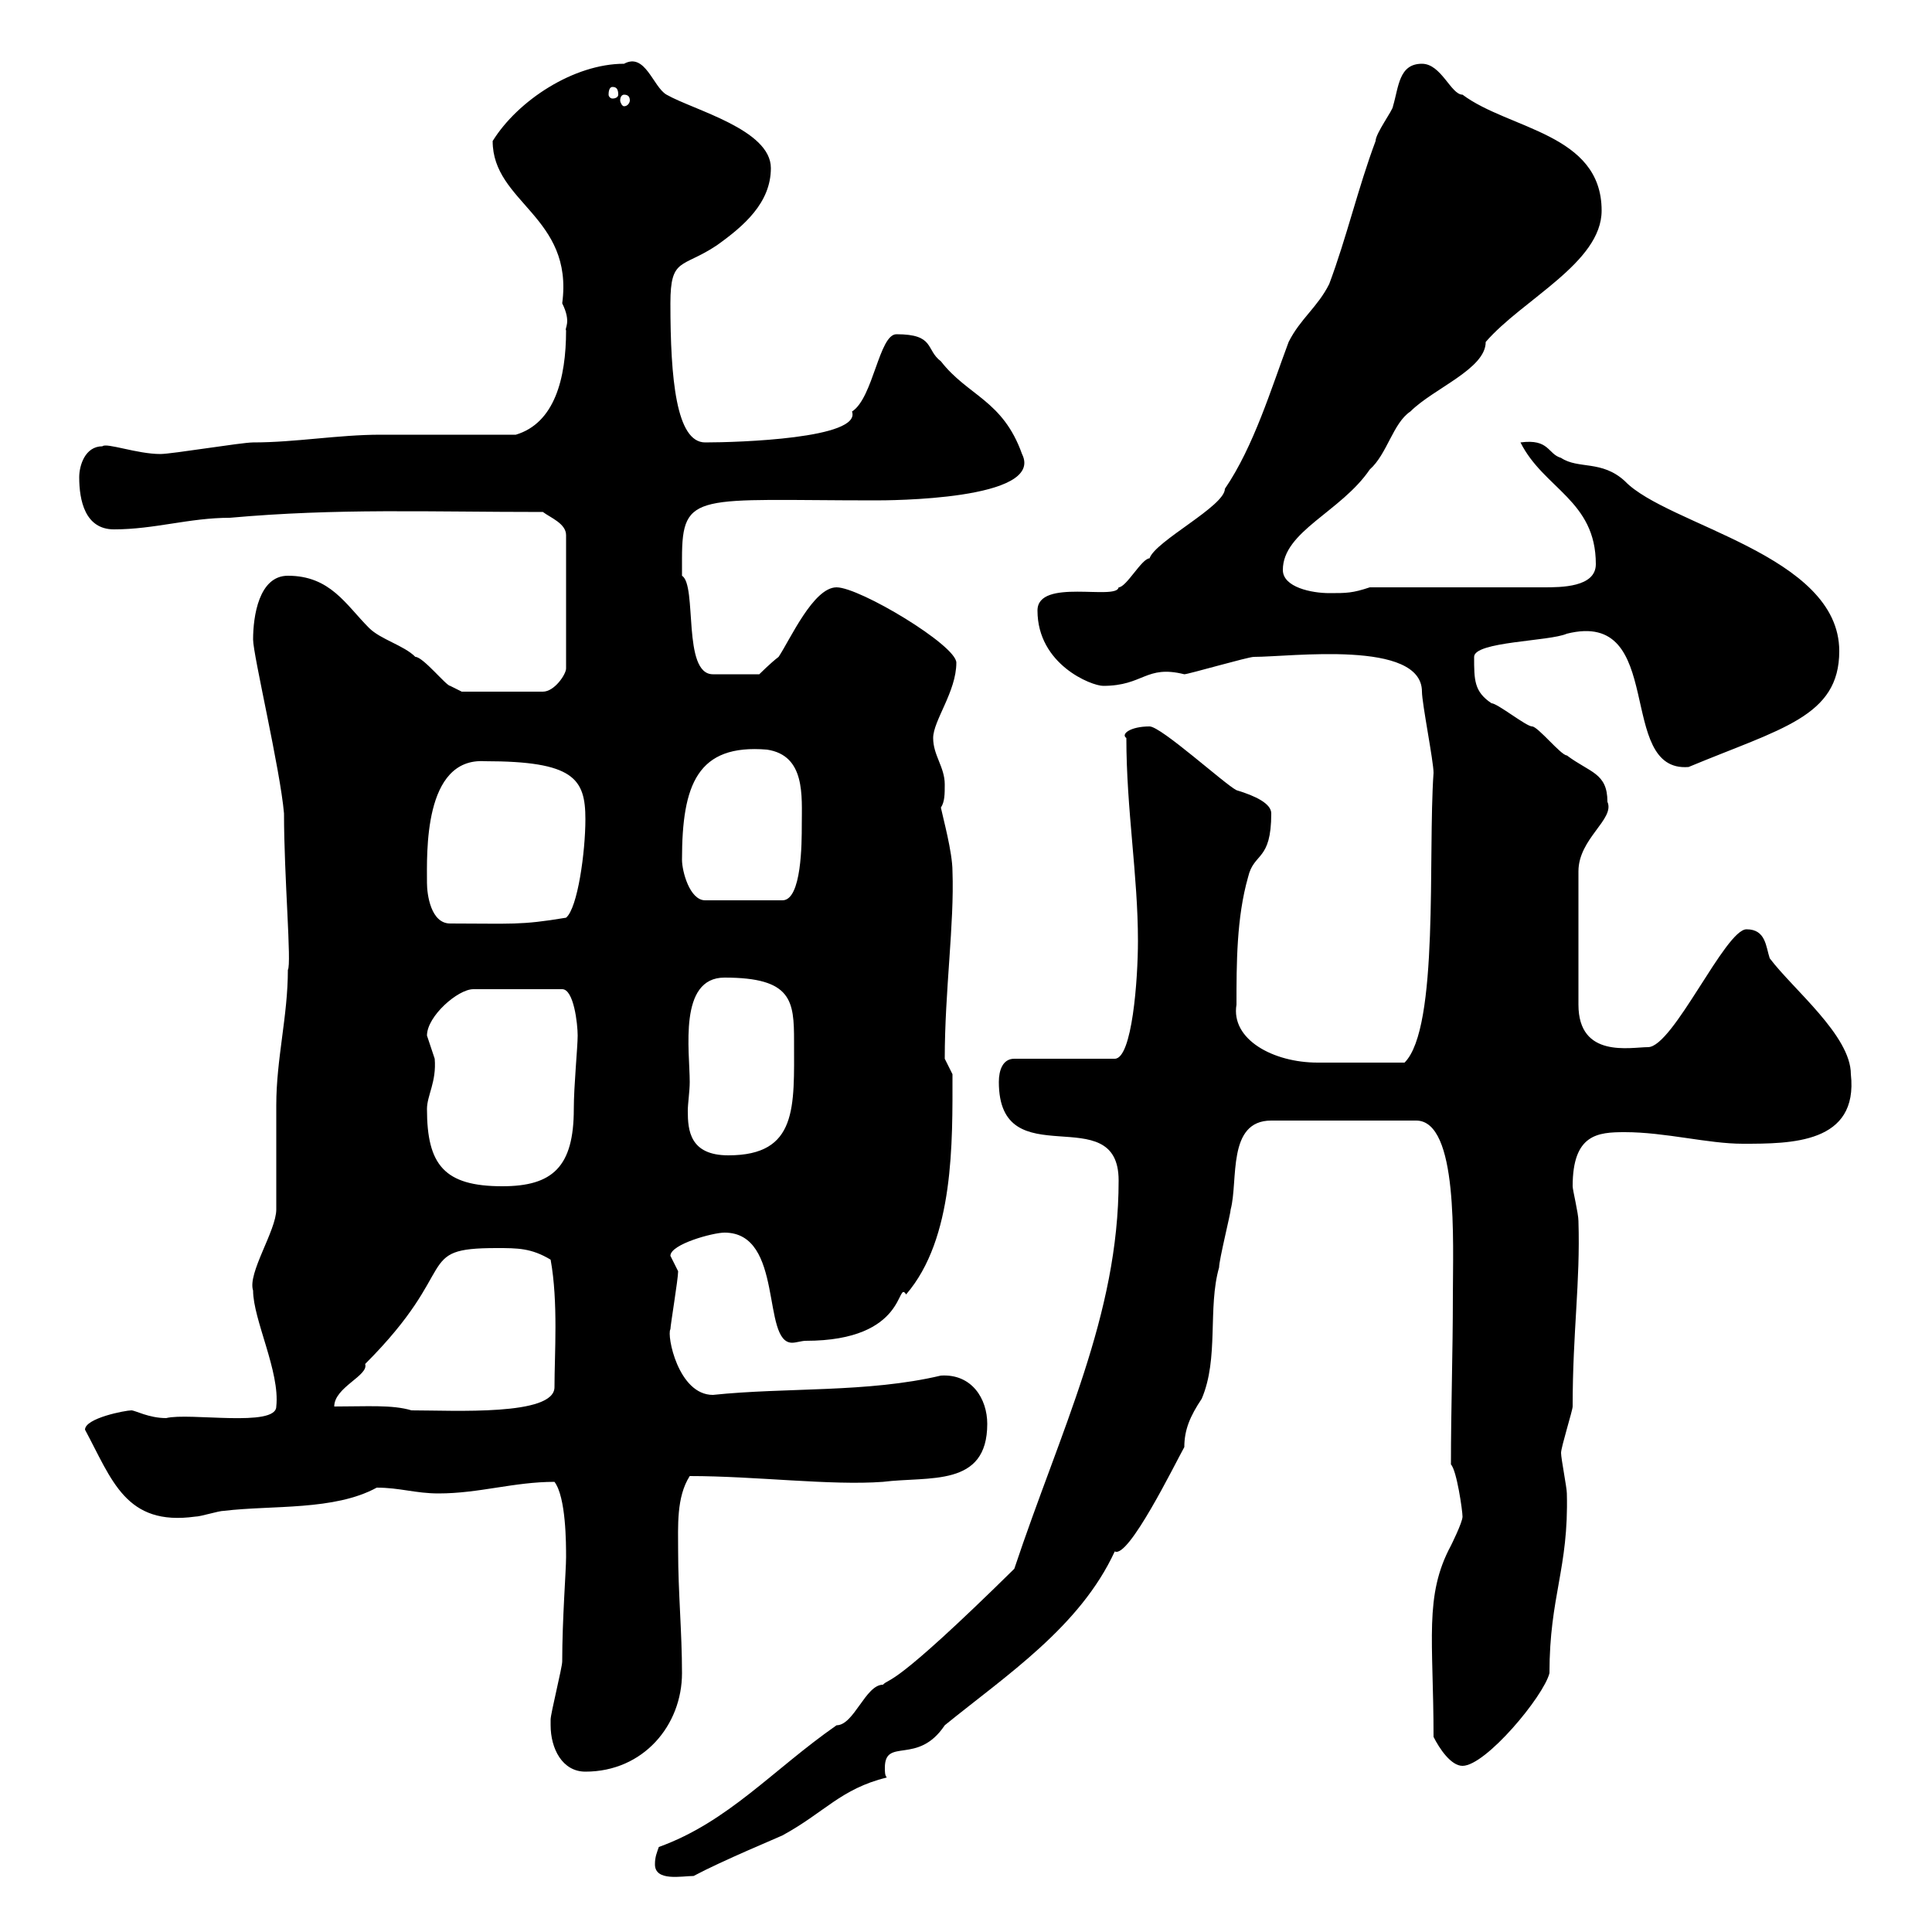 <svg xmlns="http://www.w3.org/2000/svg" xmlns:xlink="http://www.w3.org/1999/xlink" width="300" height="300"><path d="M101.70 289.50C101.70 292.20 105.90 291.30 107.70 291.30C112.20 288.90 120.90 285.30 121.50 285C128.10 281.40 130.50 277.80 137.70 276C137.40 275.70 137.40 275.10 137.40 274.50C137.40 269.70 142.50 274.20 146.70 267.90C156.30 260.10 167.70 252.60 173.10 240.90C175.20 242.10 182.40 227.40 183.90 224.70C183.90 222 184.80 219.90 186.60 217.20C189.30 210.90 187.50 203.10 189.30 196.80C189.30 195.60 191.10 188.40 191.10 187.80C192.30 183.30 190.50 174 197.40 174L219.90 174C226.50 174 225.60 192.90 225.60 201.30C225.60 210 225.30 218.70 225.30 227.40C226.20 228.30 227.10 234.60 227.10 235.50C227.10 236.40 225.30 240 225.30 240C221.10 247.80 222.60 254.70 222.60 269.70C223.50 271.50 225.30 274.20 227.10 274.20C230.70 274.20 239.70 263.40 240.60 259.80C240.60 247.80 243.60 243.60 243.30 231.90C243.30 231 242.40 226.50 242.40 225.60C242.40 224.70 244.20 219 244.20 218.40C244.20 206.70 245.40 199.20 245.10 189.60C245.10 188.40 244.20 184.80 244.20 184.20C244.20 176.10 248.10 175.80 252.30 175.80C258.60 175.80 265.20 177.60 270.60 177.60C278.10 177.60 288.60 177.60 287.40 166.80C287.40 160.80 278.40 153.60 274.80 148.80C274.20 147 274.20 144.30 271.20 144.30C267.90 144.30 259.80 162.60 255.90 162.60C253.20 162.60 245.10 164.40 245.10 156C245.10 149.70 245.10 139.20 245.10 135.30C245.10 130.20 250.80 127.20 249.60 124.50C249.60 120 246.90 120 243.30 117.30C242.40 117.30 238.80 112.80 237.90 112.80C237 112.80 232.50 109.20 231.60 109.20C228.90 107.40 228.90 105.60 228.90 102C228.90 99.60 240.60 99.60 243.30 98.40C258.90 94.50 250.80 120 262.20 119.10C276.60 113.10 285.60 111.30 285.60 101.10C285.60 86.10 258.90 81.60 252.30 74.70C248.70 71.40 245.10 72.90 242.40 71.10C240.30 70.50 240.60 68.10 236.10 68.70C239.70 75.90 247.80 77.70 247.80 87.60C247.80 91.20 242.40 91.20 239.70 91.20L212.70 91.20C210 92.10 209.10 92.10 206.40 92.10C203.70 92.10 199.20 91.20 199.20 88.50C199.20 82.50 208.20 79.50 212.70 72.90C215.40 70.50 216.30 65.70 219 63.90C222.60 60.30 230.70 57.30 230.70 53.10C236.40 46.50 248.70 40.80 248.70 32.70C248.70 20.70 234.30 20.10 227.10 14.70C225.30 14.70 223.80 9.90 220.80 9.90C217.20 9.90 217.20 13.50 216.30 16.50C216.30 17.10 213.60 20.70 213.60 21.90C210.90 29.10 209.10 36.90 206.40 44.10C204.60 47.70 201.90 49.50 200.10 53.10C197.40 60.30 194.70 69.30 190.20 75.90C190.20 78.60 179.40 84 178.50 86.70C177.30 86.70 174.90 91.20 173.70 91.20C173.40 93.30 161.10 89.70 161.10 94.80C161.10 103.20 169.50 106.50 171.30 106.50C177.60 106.50 177.90 103.20 183.90 104.70C184.50 104.70 193.80 102 194.70 102C200.40 102 220.80 99.30 220.80 107.40C220.80 109.20 222.60 118.20 222.60 120C221.70 132.90 223.50 159.60 218.10 165C213.30 165 206.70 165 204.60 165C197.70 165 191.10 161.40 192 156C192 149.70 192 142.50 193.80 136.20C194.70 132.30 197.40 133.80 197.40 126.30C197.40 124.80 195 123.60 192 122.70C190.20 121.80 180.30 112.80 178.50 112.80C175.50 112.80 174 114 174.90 114.60C174.90 125.70 176.70 135.90 176.70 146.10C176.70 152.10 175.80 164.40 173.10 164.40L157.50 164.40C155.70 164.40 155.10 166.20 155.10 168C155.10 183 173.70 170.40 173.70 183.30C173.70 204.30 164.70 222 157.50 243.60C138.30 262.50 138.30 260.40 137.10 261.60C134.40 261.60 132.60 267.90 129.90 267.90C120 274.80 113.10 282.90 102.30 286.80C102 287.70 101.70 288.30 101.70 289.50ZM85.50 267.90C85.50 271.50 87.30 275.10 90.90 275.10C99.90 275.10 105.90 267.90 105.90 259.80C105.90 253.50 105.30 247.20 105.30 240.90C105.30 237 105 232.50 107.10 229.20C117.30 229.20 129 230.70 137.10 230.10C144.30 229.20 153.30 231 153.30 221.10C153.30 217.20 150.90 213.30 146.10 213.60C134.70 216.30 122.10 215.40 110.70 216.60C105.30 216.60 103.50 207.30 104.10 206.40C104.10 205.80 105.30 198.60 105.30 197.40C105.30 197.40 104.10 195 104.10 195C104.10 193.20 110.70 191.40 112.50 191.40C121.80 191.40 118.20 208.50 123 208.50C123.60 208.50 124.50 208.20 125.10 208.20C141 208.20 139.20 198.60 140.70 201C148.20 192.30 147.90 177.30 147.90 166.80C147.90 166.80 146.70 164.40 146.70 164.40C146.70 153.90 148.20 143.40 147.90 135.30C147.90 132.30 146.40 126.90 146.10 125.40C146.70 124.50 146.70 123.30 146.70 121.80C146.70 119.10 144.90 117.30 144.90 114.60C144.90 111.90 148.50 107.40 148.50 102.90C148.50 100.20 133.50 91.20 129.90 91.20C126.30 91.20 122.70 99.30 120.90 102C119.70 102.90 117.90 104.70 117.90 104.70L110.70 104.70C105.90 104.70 108.30 90.90 105.90 89.40C105.90 89.40 105.90 87.60 105.90 86.70C105.90 76.20 108.30 77.70 135.90 77.70C137.70 77.70 162.30 77.70 158.70 70.50C155.70 62.10 150.30 61.50 146.10 56.10C143.70 54.30 145.20 51.90 139.20 51.90C136.50 51.90 135.60 61.80 132.30 63.90C133.80 68.10 114.60 68.70 109.50 68.70C105 68.70 104.10 58.80 104.10 47.10C104.10 39.90 105.90 41.70 111.30 38.10C115.50 35.10 119.70 31.50 119.70 26.10C119.70 20.10 107.70 17.10 103.50 14.70C101.40 13.50 100.20 8.10 96.90 9.90C89.10 9.90 80.40 15.60 76.50 21.90C76.50 31.50 89.10 33.60 87.30 47.10C88.80 50.10 87.60 51 87.90 51.30C87.90 58.80 86.10 65.70 80.10 67.50C77.10 67.50 62.10 67.50 59.10 67.50C52.50 67.50 45.90 68.70 39.30 68.70C37.50 68.70 26.70 70.50 24.90 70.50C21.30 70.50 16.50 68.70 15.90 69.30C13.20 69.30 12.30 72.30 12.30 74.10C12.30 77.70 13.20 82.20 17.70 82.20C24 82.20 29.40 80.40 35.70 80.40C52.50 78.90 66.30 79.50 84.30 79.50C85.50 80.40 87.90 81.30 87.90 83.10L87.90 103.80C87.90 104.70 86.10 107.40 84.30 107.40L71.70 107.40C71.70 107.40 69.90 106.50 69.90 106.50C69.30 106.50 65.70 102 64.50 102C62.70 100.20 59.10 99.30 57.30 97.50C53.70 93.90 51.30 89.40 44.70 89.40C40.20 89.40 39.30 95.70 39.30 99.30C39.30 101.70 43.50 119.40 44.10 126.30C44.10 136.20 45.30 149.70 44.70 150.60C44.70 157.80 42.90 164.40 42.90 171.60C42.90 174 42.90 184.80 42.90 187.80C42.90 191.10 38.40 197.70 39.30 200.40C39.30 204.90 43.50 213 42.90 218.40C42.90 221.70 29.40 219.30 25.80 220.20C23.10 220.20 21 219 20.40 219C19.50 219 13.20 220.20 13.20 222C17.40 229.80 19.50 237 30.30 235.50C31.20 235.50 33.90 234.60 34.80 234.60C42.30 233.70 51.90 234.60 58.50 231C62.10 231 64.50 231.90 68.10 231.90C74.40 231.90 79.80 230.10 86.10 230.10C87.90 232.50 87.90 239.70 87.90 241.80C87.90 243.90 87.30 251.40 87.30 258C87.30 258.90 85.50 266.10 85.50 267C85.50 267 85.50 267.90 85.50 267.90ZM51.90 218.40C51.90 215.40 57.30 213.60 56.70 211.80C71.70 196.80 64.20 193.80 77.10 193.80C80.40 193.80 82.50 193.80 85.50 195.60C86.70 202.20 86.10 210.30 86.10 215.40C86.10 219.90 70.50 219 63.90 219C60.90 218.10 57 218.40 51.90 218.40ZM66.30 172.20C66.30 170.10 67.80 168 67.50 164.40C67.50 164.40 66.30 160.80 66.30 160.80C66.30 157.80 71.10 153.60 73.50 153.60L87.30 153.60C89.10 153.60 89.70 159 89.70 160.80C89.70 162.60 89.10 168.60 89.10 172.20C89.10 181.20 85.80 184.20 78 184.20C69 184.20 66.30 180.90 66.30 172.20ZM107.10 168C107.10 163.20 105.30 151.80 112.50 151.80C123 151.80 123.30 155.40 123.30 161.70C123.30 171.90 123.90 179.40 113.10 179.40C107.10 179.40 106.80 175.50 106.80 172.50C106.80 171.30 107.10 169.50 107.10 168ZM66.30 137.10C66.30 132.60 65.70 117.60 75.30 118.20C89.10 118.20 90.90 120.90 90.90 127.20C90.90 132.30 89.70 141 87.90 142.50C80.70 143.70 79.50 143.40 69.90 143.40C66.90 143.40 66.30 138.90 66.30 137.10ZM105.90 133.50C105.90 121.80 108.30 115.50 119.10 116.40C125.10 117.30 124.50 123.60 124.50 128.10C124.50 130.80 124.50 139.80 121.50 139.80L109.50 139.80C107.10 139.80 105.90 135.30 105.90 133.50ZM96.90 14.70C97.50 14.70 97.80 15 97.80 15.60C97.80 15.90 97.50 16.50 96.90 16.50C96.60 16.50 96.30 15.90 96.30 15.60C96.30 15 96.60 14.70 96.90 14.70ZM95.10 13.50C95.70 13.50 96 13.80 96 14.70C96 15 95.70 15.30 95.10 15.30C94.80 15.30 94.50 15 94.50 14.70C94.50 13.80 94.80 13.50 95.10 13.50Z"/></svg>